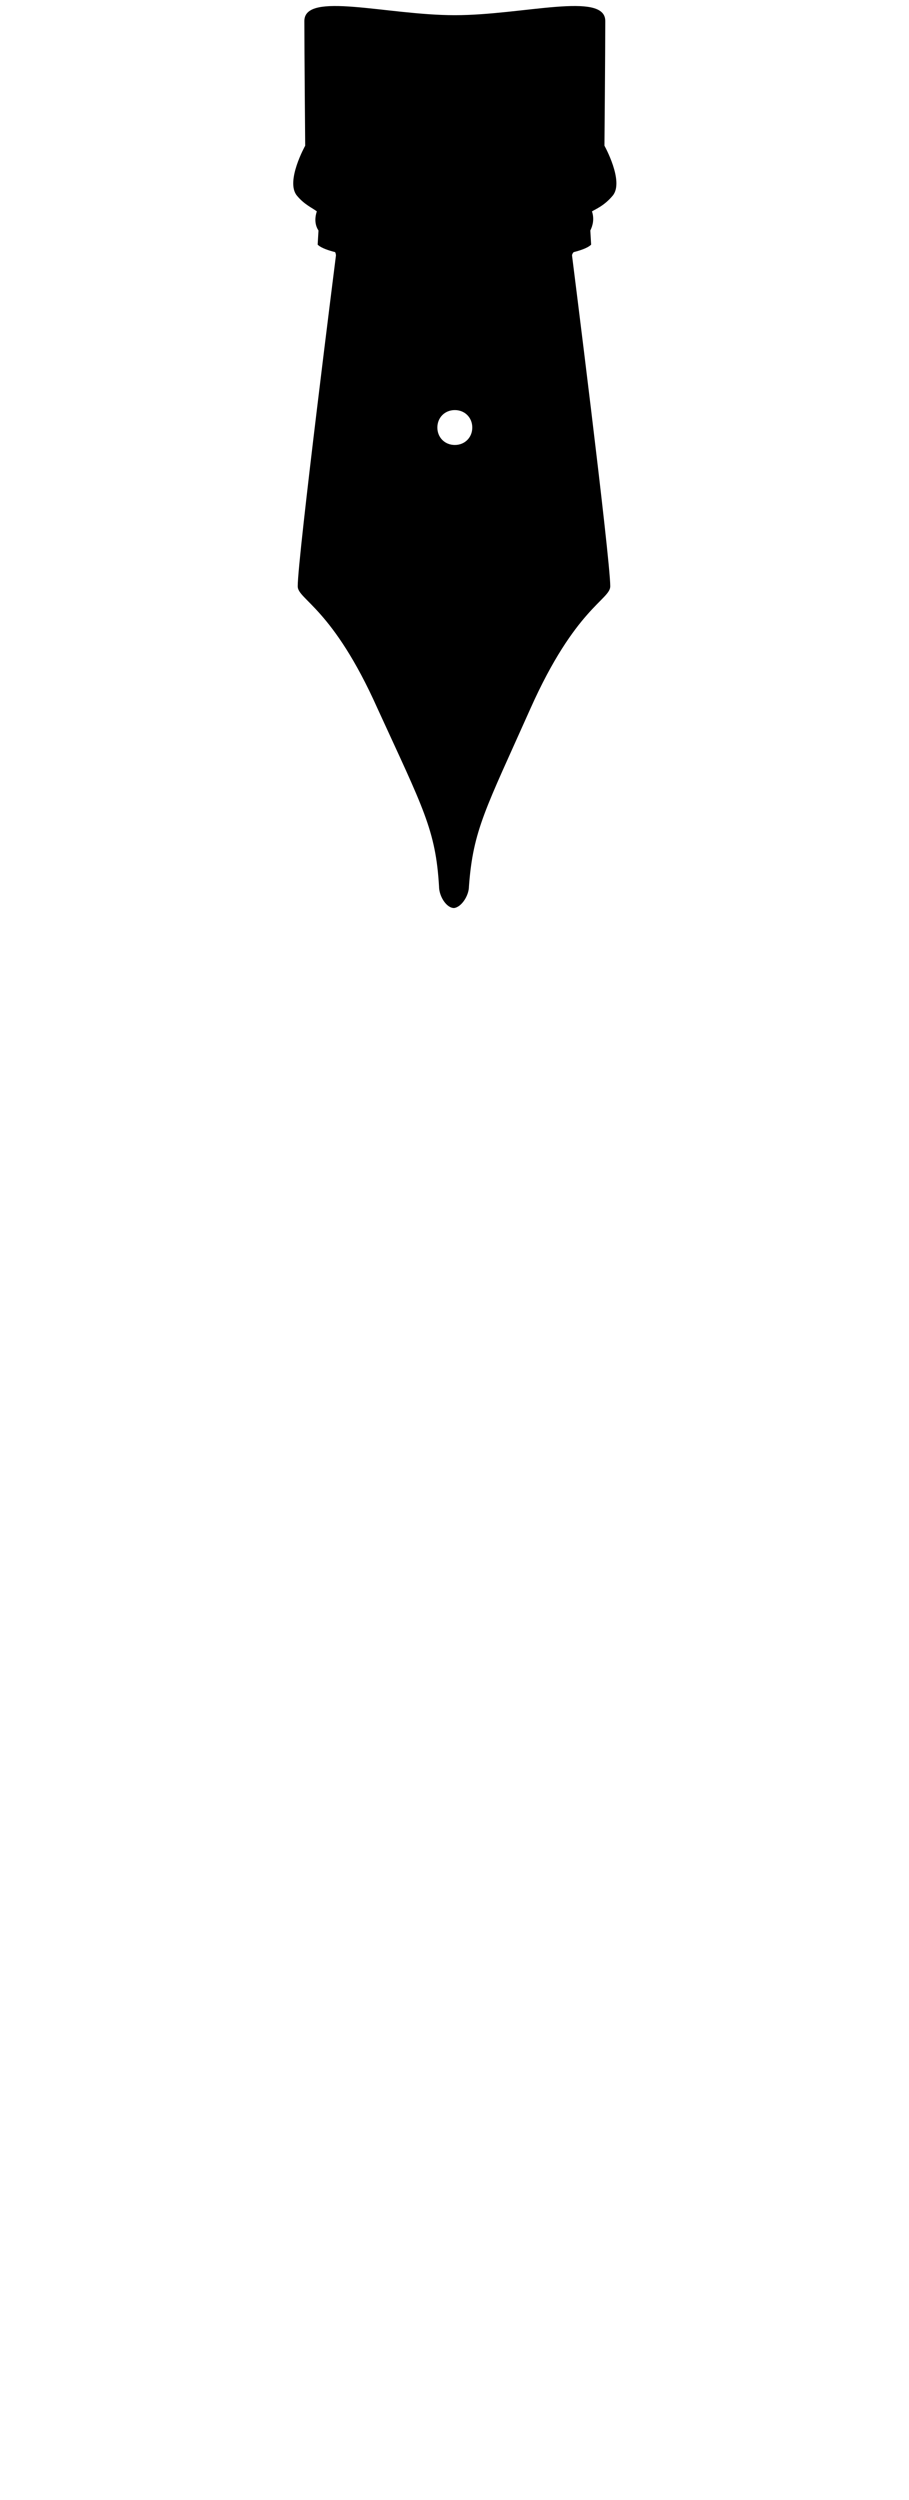 <svg width="48" height="132" viewBox="0 0 48 132" fill="none" xmlns="http://www.w3.org/2000/svg">
<path d="M24.017 21.652C23.49 21.652 23.095 22.047 23.095 22.574C23.095 23.1 23.49 23.495 24.017 23.495C24.544 23.495 24.939 23.1 24.939 22.574C24.939 22.047 24.544 21.652 24.017 21.652ZM31.259 11.161C31.391 11.556 31.303 11.907 31.172 12.171L31.215 12.917C31.04 13.092 30.645 13.224 30.294 13.312C30.206 13.4 30.206 13.488 30.206 13.488C30.206 13.488 32.225 29.465 32.225 30.957C32.225 31.66 30.381 32.099 28.011 37.41C25.641 42.721 24.982 43.818 24.763 46.803C24.763 47.286 24.368 47.901 23.973 47.944C23.578 47.944 23.183 47.33 23.183 46.803C23.007 43.818 22.349 42.677 19.935 37.41C17.564 32.099 15.721 31.66 15.721 30.957C15.721 29.421 17.74 13.488 17.74 13.488C17.74 13.488 17.74 13.4 17.696 13.312C17.345 13.224 16.95 13.092 16.774 12.917L16.818 12.171C16.642 11.907 16.599 11.556 16.73 11.161C16.511 10.986 16.072 10.81 15.677 10.327C15.062 9.581 16.116 7.693 16.116 7.693C16.116 7.693 16.072 2.733 16.072 1.109C16.072 -0.471 20.417 0.802 24.017 0.802C27.616 0.802 31.962 -0.471 31.962 1.109C31.962 2.689 31.918 7.693 31.918 7.693C31.918 7.693 32.971 9.581 32.357 10.327C31.918 10.854 31.479 11.029 31.259 11.161Z" fill="black"/>
</svg>
